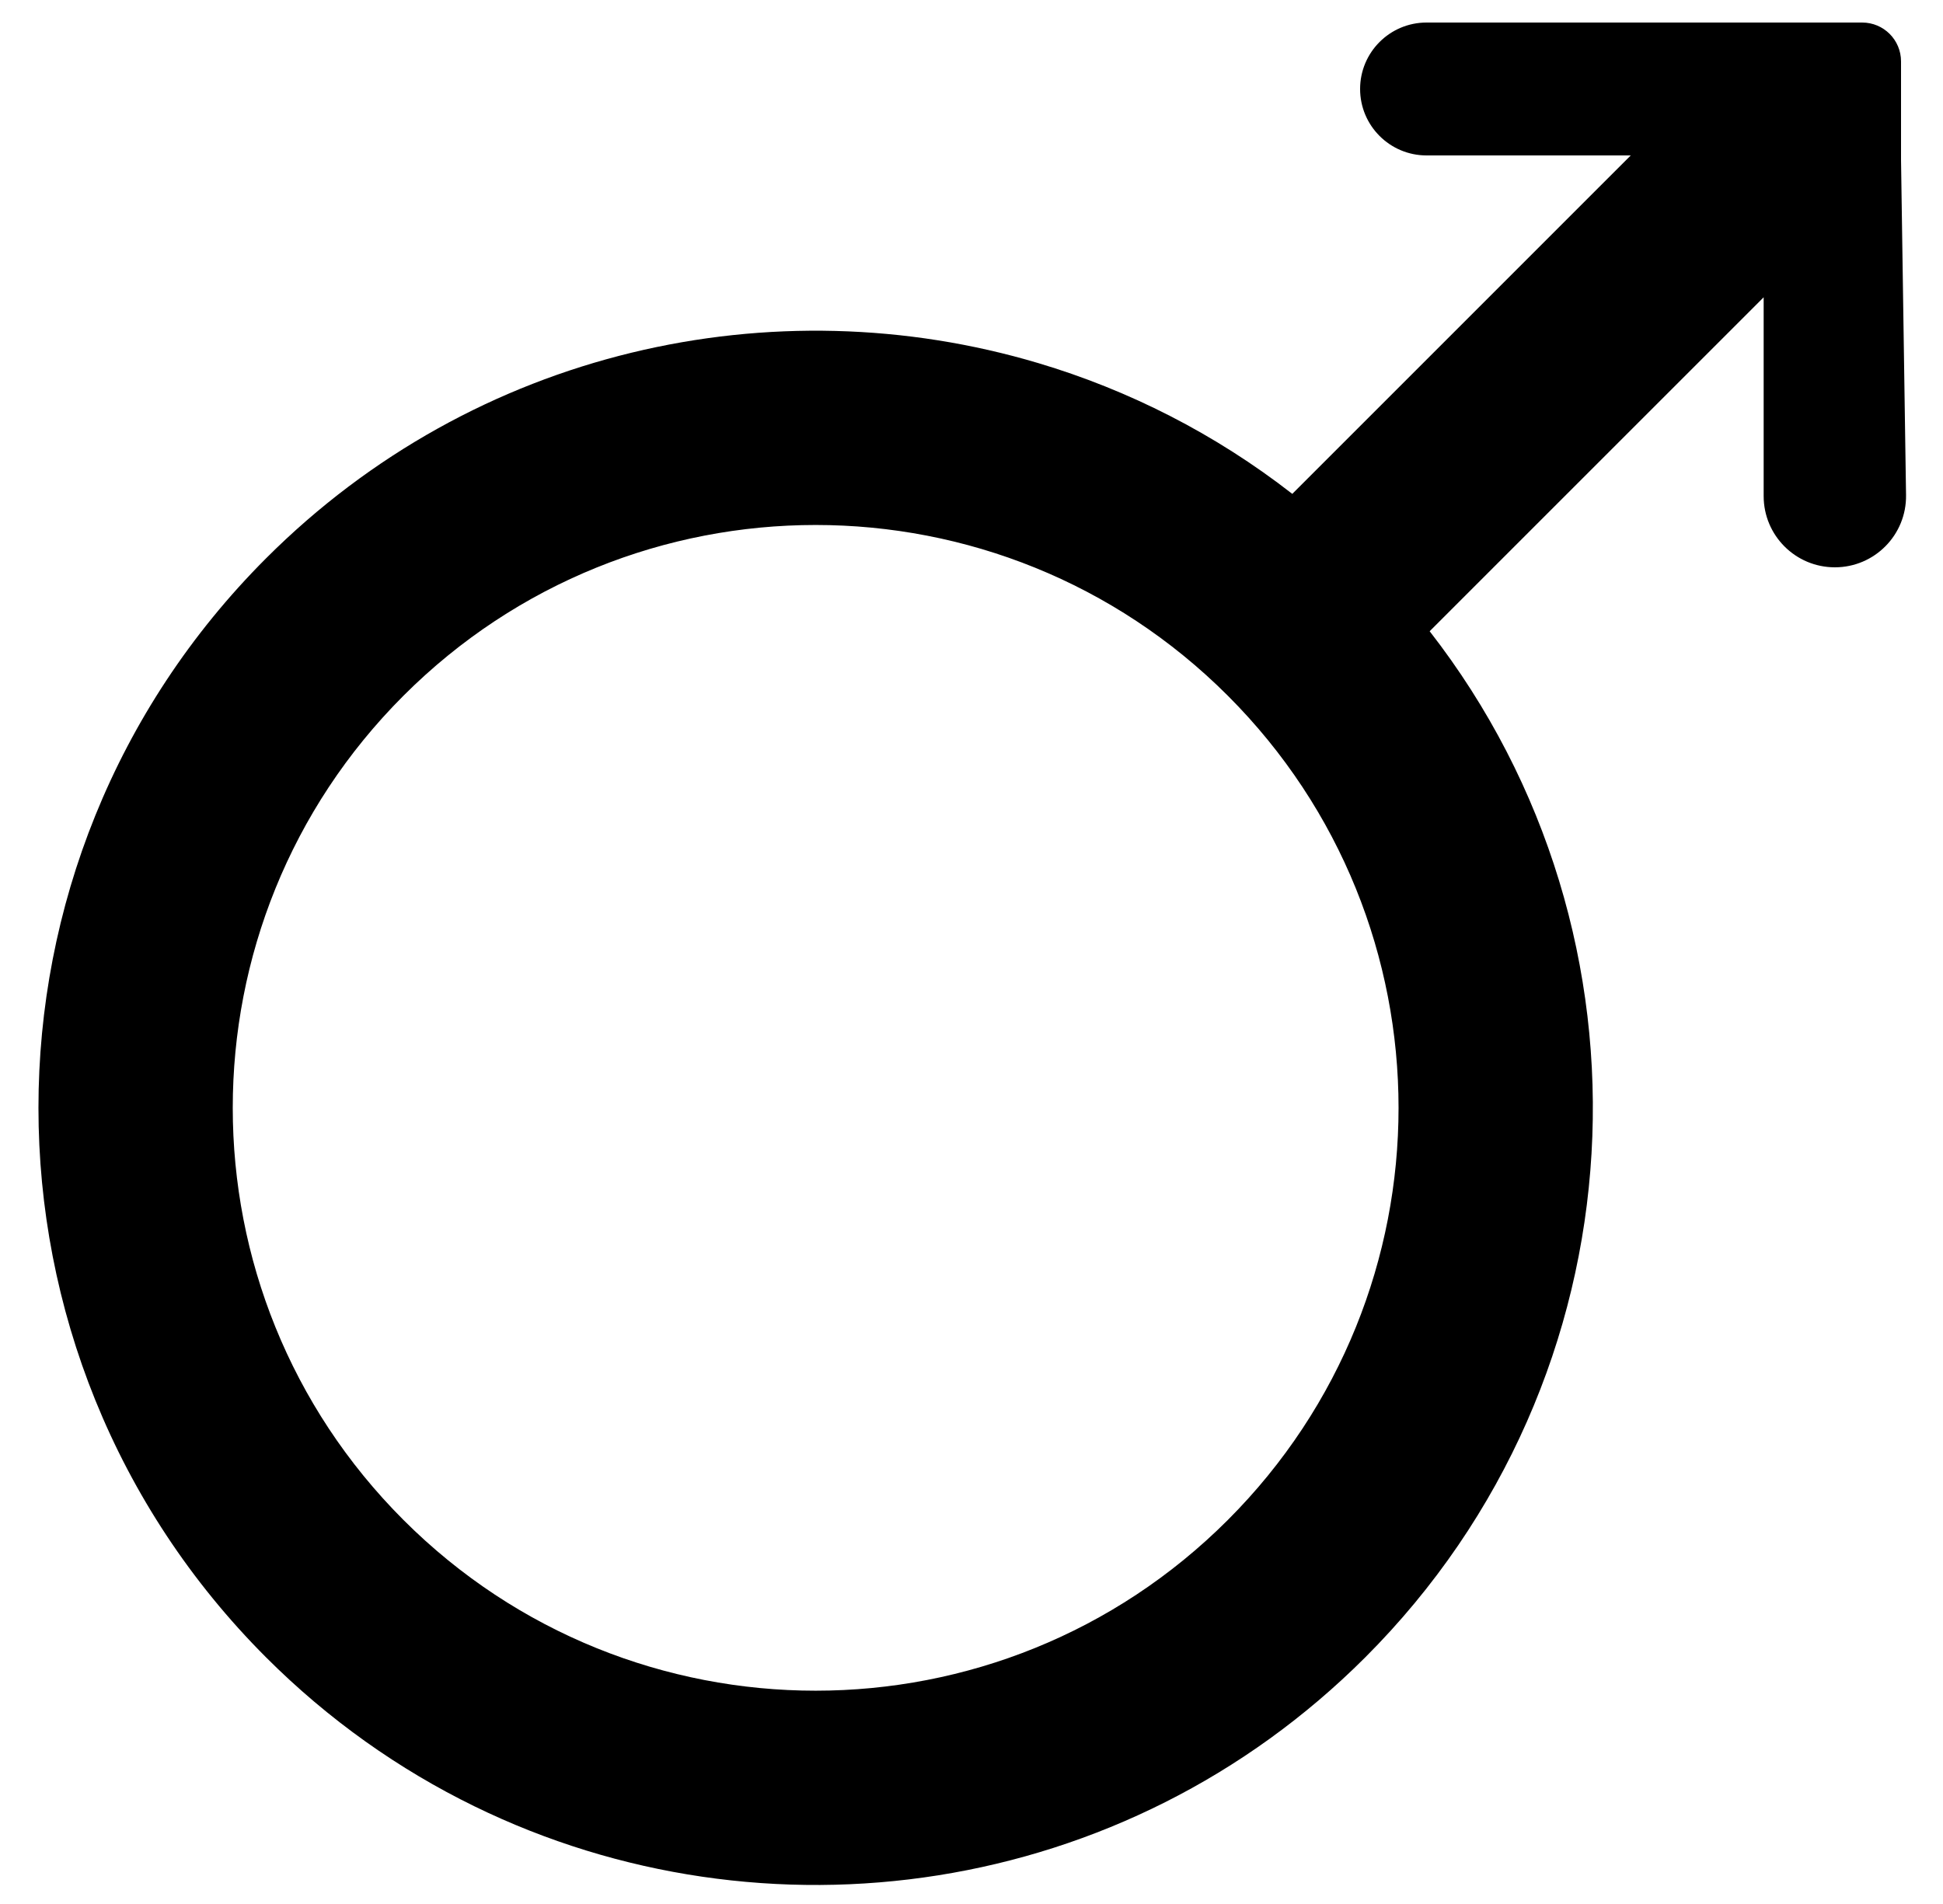 <svg width="50" height="49" viewBox="0 0 50 49" fill="none" xmlns="http://www.w3.org/2000/svg">
<path fill-rule="evenodd" clip-rule="evenodd" d="M6.847 42.653C-0.963 34.842 -0.963 22.179 6.847 14.368C12.227 8.989 19.908 7.315 26.72 9.345C29.041 10.037 31.261 11.158 33.255 12.71L37.607 8.358L41.142 4.822L41.965 4H36.71C35.766 4 35 3.234 35 2.29V2.29C35 1.345 35.766 0.58 36.71 0.58L47.92 0.58C48.473 0.58 48.92 1.027 48.92 1.58L48.92 4.115L49.049 12.74C49.065 13.763 48.24 14.6 47.217 14.6V14.6C46.205 14.6 45.385 13.78 45.385 12.768L45.385 7.651L44.678 8.358L41.142 11.893L36.79 16.245C42.896 24.092 42.344 35.441 35.132 42.653C28.93 48.854 19.669 50.132 12.207 46.485C10.271 45.539 8.456 44.262 6.847 42.653ZM31.596 17.904C25.738 12.046 16.241 12.046 10.383 17.904C4.525 23.762 4.525 33.259 10.383 39.117C16.241 44.975 25.738 44.975 31.596 39.117C37.454 33.259 37.454 23.762 31.596 17.904Z" fill="black"/>
</svg>
